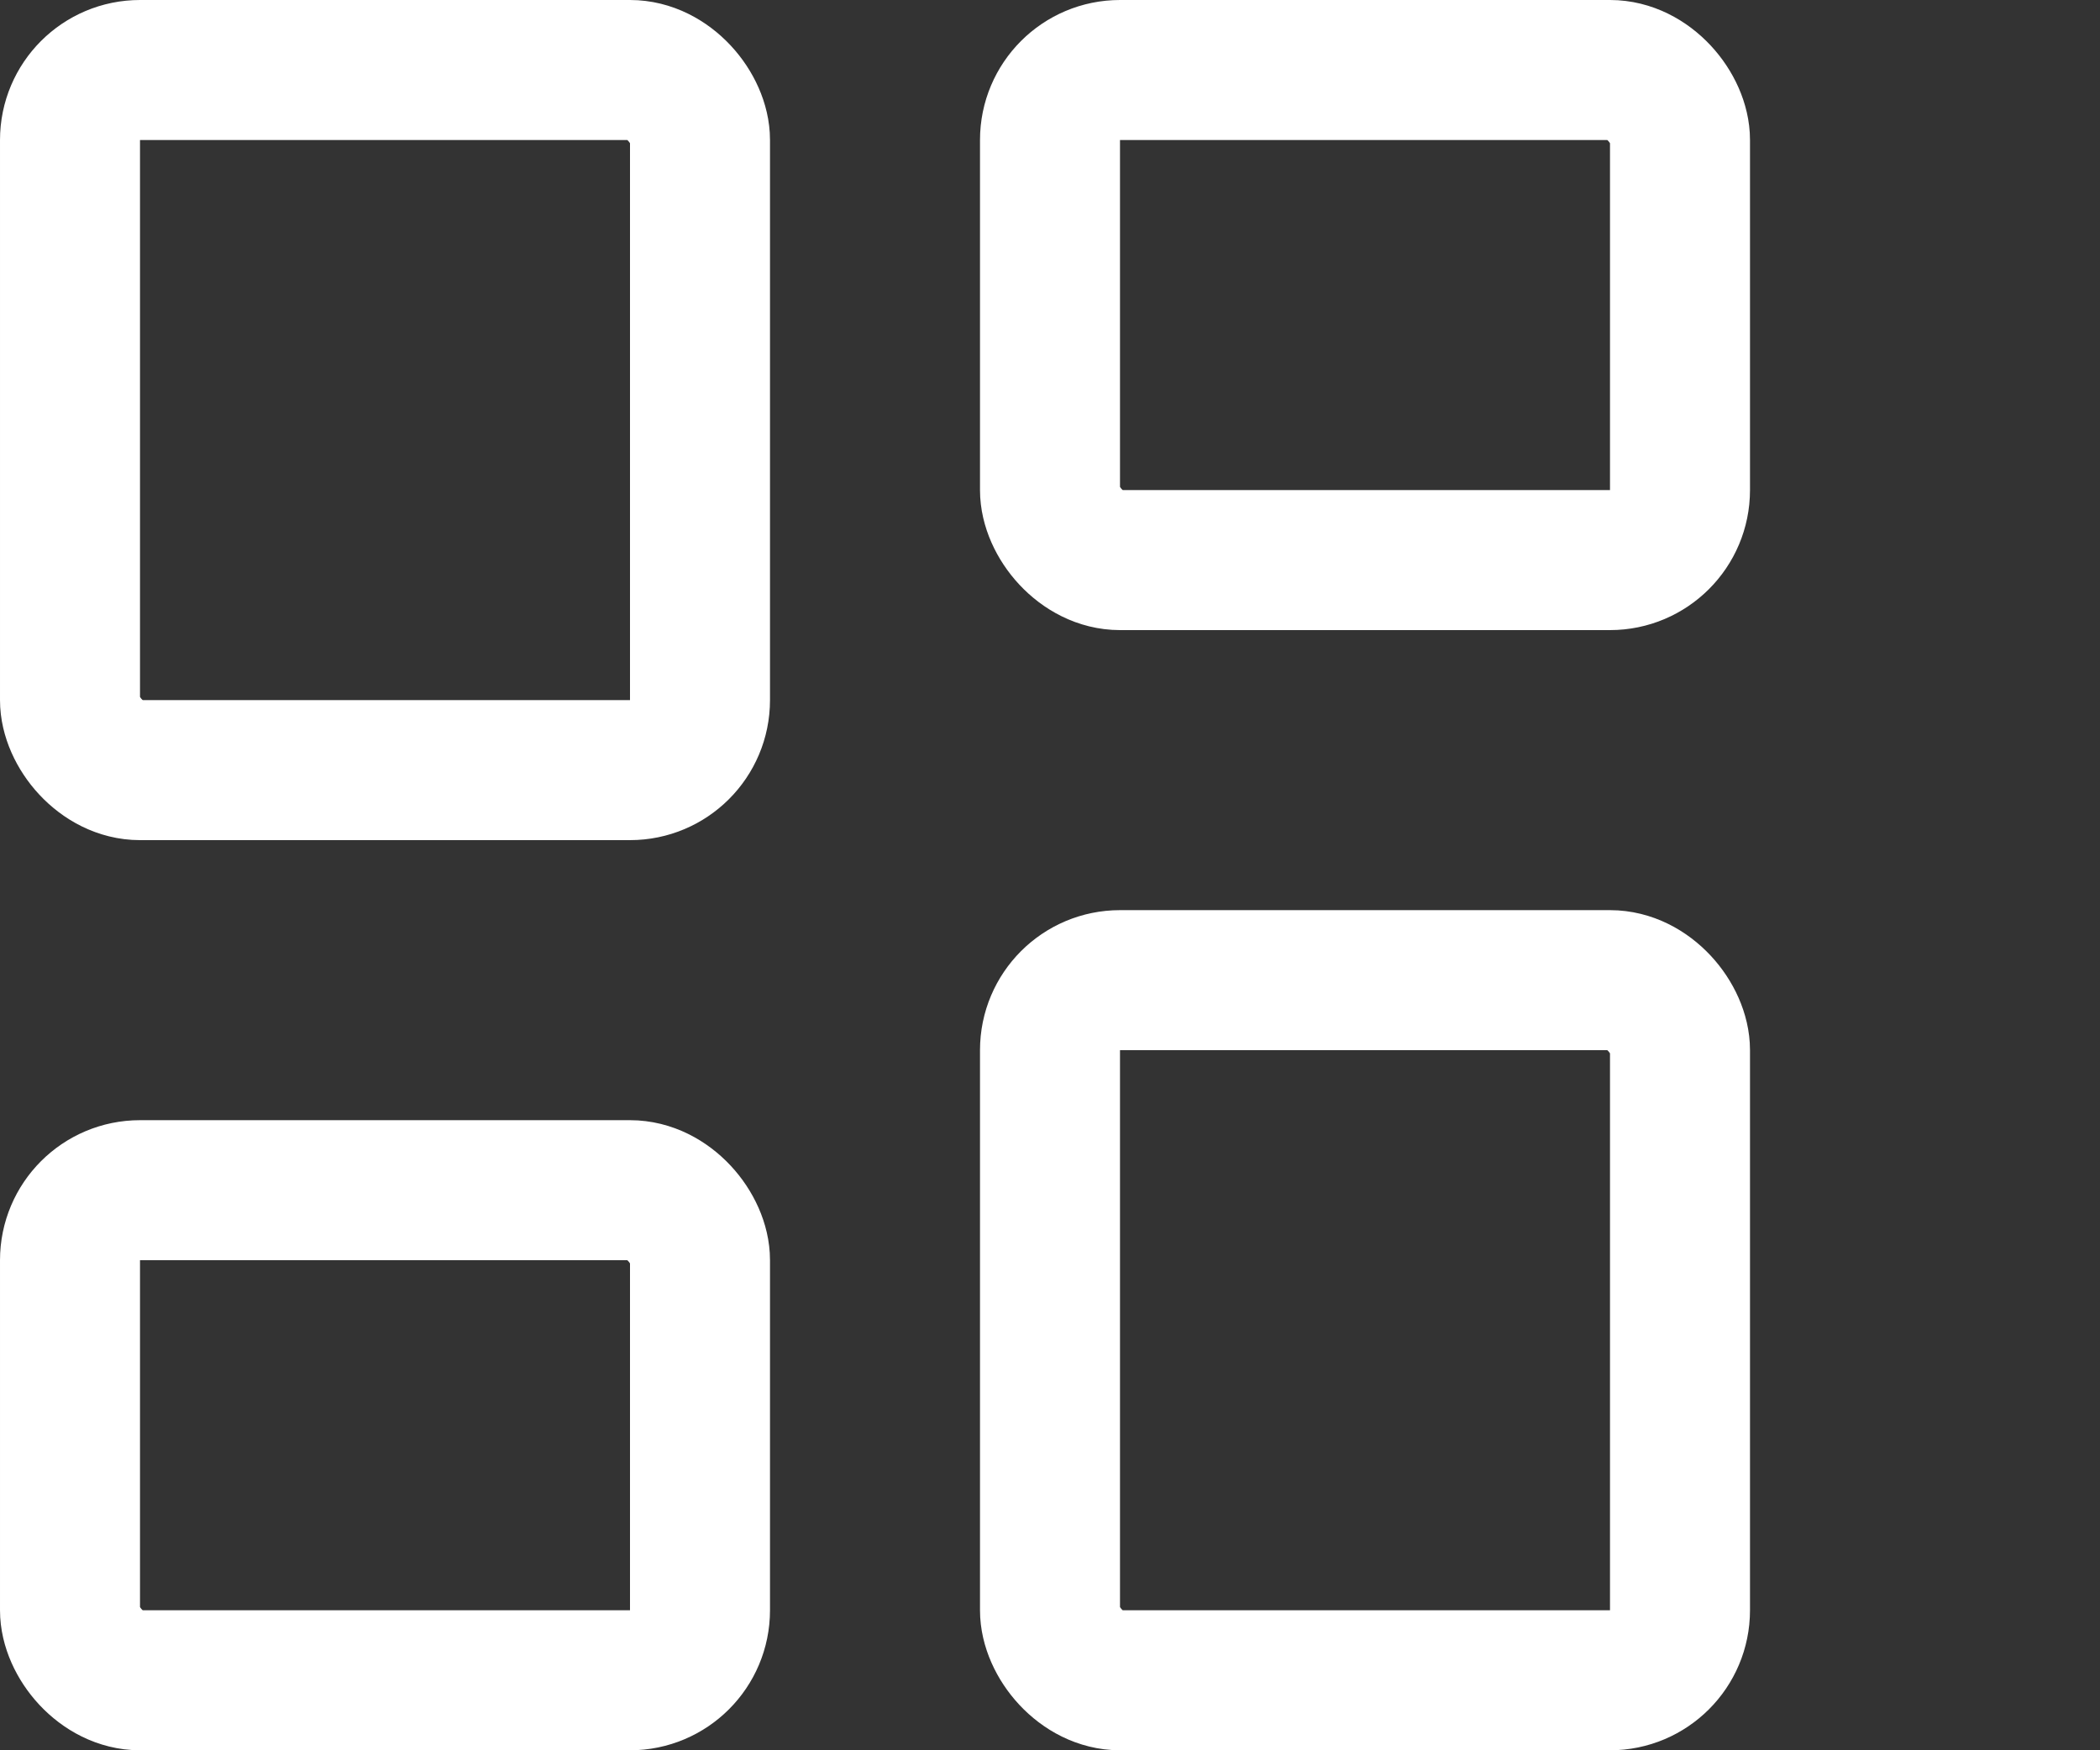 <svg width="30" height="25" viewBox="0 0 30 25" fill="none" xmlns="http://www.w3.org/2000/svg">
<rect x="0" y="0" width="30" height="25" fill="#333333" stroke="none"/>
<rect x="1" y="1" width="9" height="10" rx="1" stroke="white" stroke-width="2" stroke-linejoin="round"/>
<rect x="1" y="17" width="9" height="7" rx="1" stroke="white" stroke-width="2" stroke-linejoin="round"/>
<rect x="15" y="1" width="9" height="7" rx="1" stroke="white" stroke-width="2" stroke-linejoin="round"/>
<rect x="15" y="14" width="9" height="10" rx="1" stroke="white" stroke-width="2" stroke-linejoin="round"/>
</svg>
